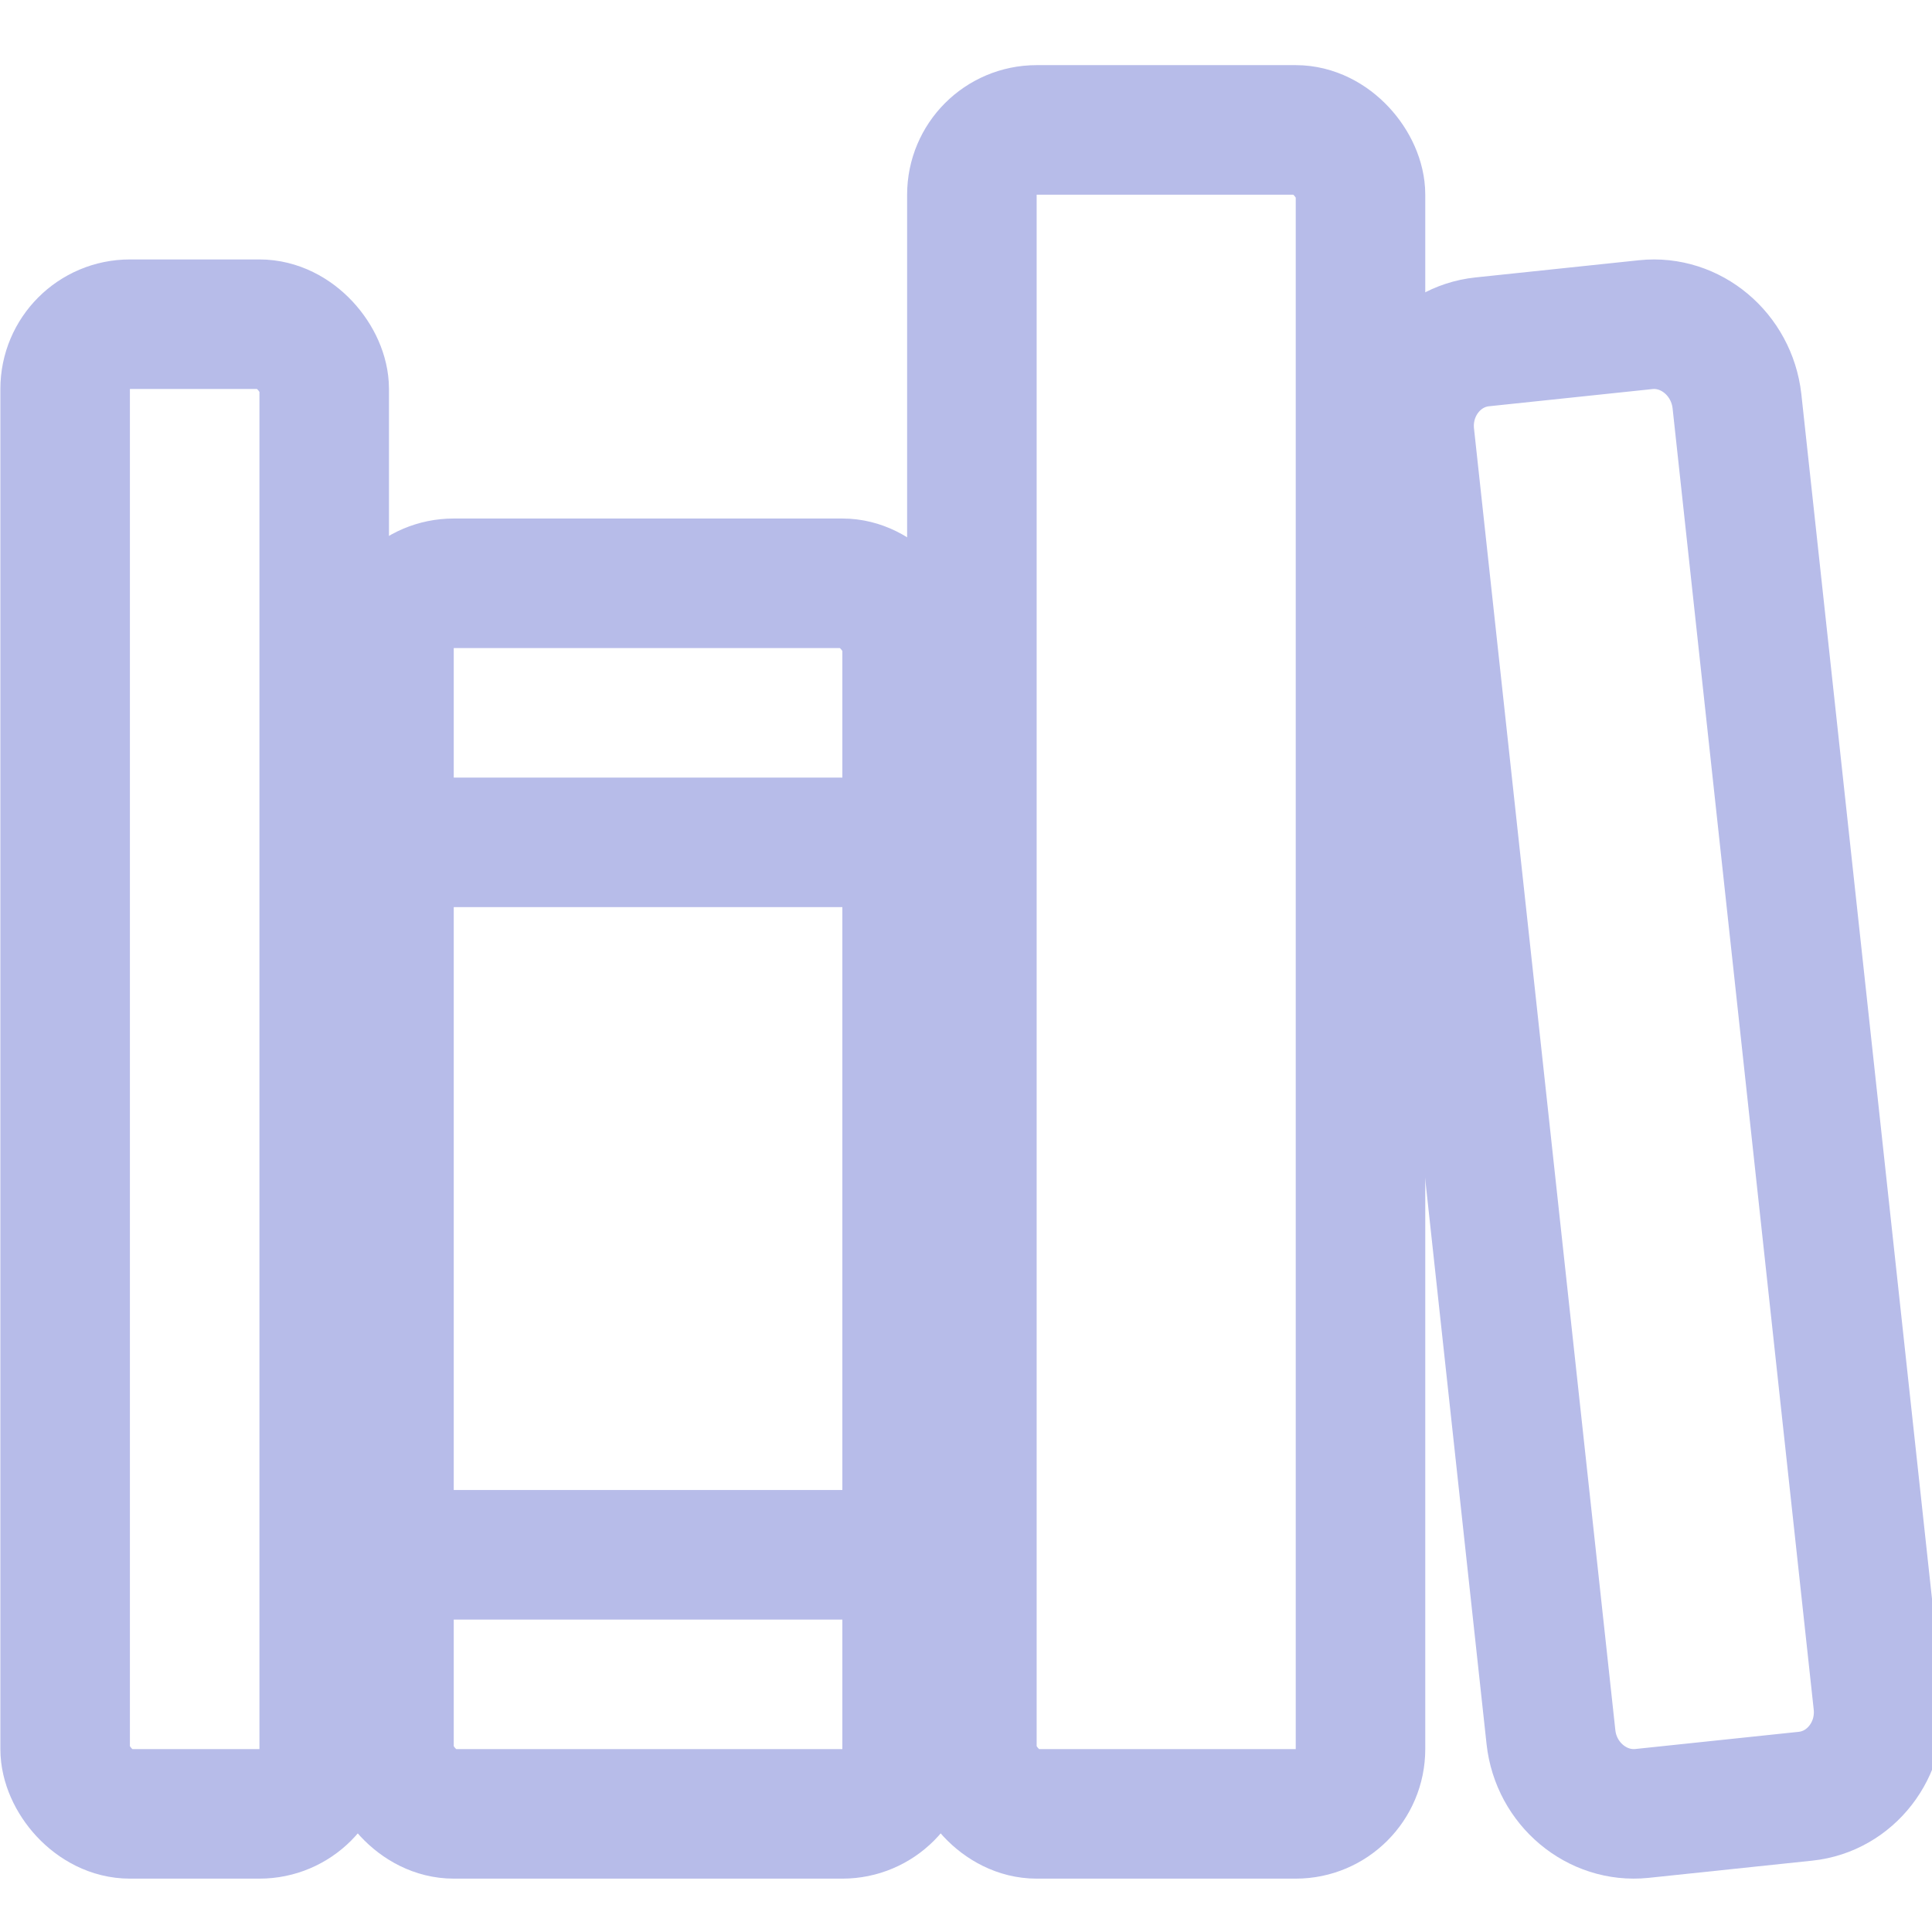 <?xml version="1.0" encoding="UTF-8" standalone="no"?>
<svg
   xmlns:dc="http://purl.org/dc/elements/1.1/"
   xmlns:cc="http://creativecommons.org/ns#"
   xmlns:rdf="http://www.w3.org/1999/02/22-rdf-syntax-ns#"
   xmlns:svg="http://www.w3.org/2000/svg"
   xmlns="http://www.w3.org/2000/svg"
   xmlns:sodipodi="http://sodipodi.sourceforge.net/DTD/sodipodi-0.dtd"
   xmlns:inkscape="http://www.inkscape.org/namespaces/inkscape"
   height="42"
   viewBox="0 0 42 42"
   width="42"
   version="1.1"
   id="svg20"
   sodipodi:docname="content.svg"
   inkscape:version="1.0.2 (e86c870879, 2021-01-15)">
  <defs
     id="defs24" />
  <sodipodi:namedview
     pagecolor="#ffffff"
     bordercolor="#666666"
     borderopacity="1"
     objecttolerance="10"
     gridtolerance="10"
     guidetolerance="10"
     inkscape:pageopacity="0"
     inkscape:pageshadow="2"
     inkscape:window-width="1920"
     inkscape:window-height="1136"
     id="namedview22"
     showgrid="false"
     inkscape:zoom="2.0022321"
     inkscape:cx="41.927065"
     inkscape:cy="72.34975"
     inkscape:window-x="0"
     inkscape:window-y="27"
     inkscape:window-maximized="1"
     inkscape:current-layer="svg20" />
  <g
     id="g1002"
     transform="matrix(0.088,0,0,0.088,-1.4,-1.4)"
     style="stroke:#b7bce9;stroke-opacity:1">
    <rect
       height="368"
       rx="16"
       ry="16"
       style="fill:none;stroke:#b7bce9;stroke-width:32px;stroke-linejoin:round;stroke-opacity:1"
       width="64"
       x="32"
       y="96"
       id="rect976" />
    <line
       style="fill:none;stroke:#b7bce9;stroke-width:32px;stroke-linecap:round;stroke-linejoin:round;stroke-opacity:1"
       x1="112"
       x2="240"
       y1="224"
       y2="224"
       id="line978" />
    <line
       style="fill:none;stroke:#b7bce9;stroke-width:32px;stroke-linecap:round;stroke-linejoin:round;stroke-opacity:1"
       x1="112"
       x2="240"
       y1="400"
       y2="400"
       id="line980" />
    <rect
       height="304"
       rx="16"
       ry="16"
       style="fill:none;stroke:#b7bce9;stroke-width:32px;stroke-linejoin:round;stroke-opacity:1"
       width="128"
       x="112"
       y="160"
       id="rect982" />
    <rect
       height="416"
       rx="16"
       ry="16"
       style="fill:none;stroke:#b7bce9;stroke-width:32px;stroke-linejoin:round;stroke-opacity:1"
       width="96"
       x="256"
       y="48"
       id="rect984" />
    <path
       d="m 422.46,96.11 -40.4,4.25 c -11.12,1.17 -19.18,11.57 -17.93,23.1 l 34.92,321.59 c 1.26,11.53 11.37,20 22.49,18.84 l 40.4,-4.25 c 11.12,-1.17 19.18,-11.57 17.93,-23.1 L 445,115 C 443.69,103.42 433.58,94.94 422.46,96.11 Z"
       style="fill:none;stroke:#b7bce9;stroke-width:32px;stroke-linejoin:round;stroke-opacity:1"
       id="path986" />
  </g>
</svg>
